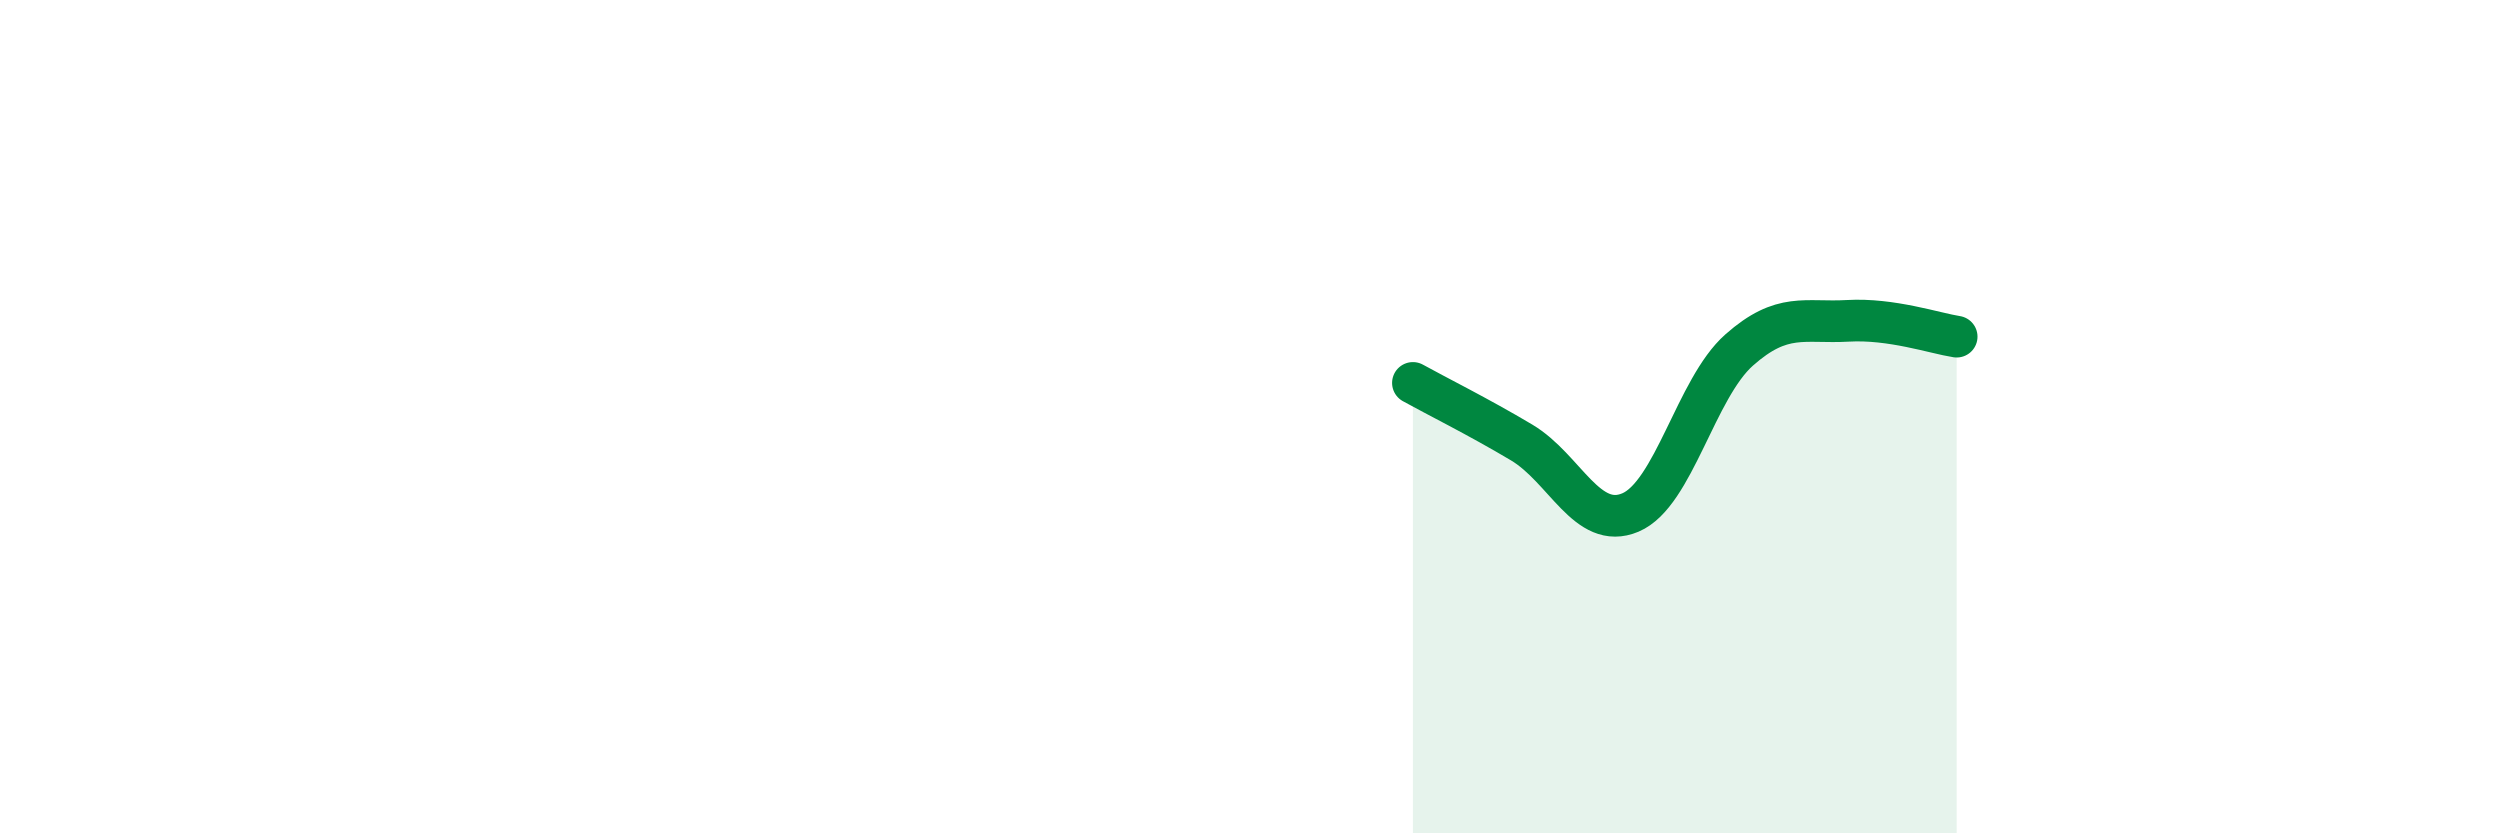 
    <svg width="60" height="20" viewBox="0 0 60 20" xmlns="http://www.w3.org/2000/svg">
      <path
        d="M 33.91,9.19 C 34.43,9.48 35.48,10 36.52,10.62 C 37.56,11.24 38.09,12.74 39.13,12.3 C 40.17,11.86 40.7,9.32 41.74,8.4 C 42.78,7.48 43.31,7.76 44.35,7.7 C 45.39,7.64 46.44,8 46.96,8.08L46.96 20L33.91 20Z"
        fill="#008740"
        opacity="0.1"
        stroke-linecap="round"
        stroke-linejoin="round"
      />
      <path
        d="M 33.91,9.19 C 34.43,9.48 35.48,10 36.52,10.62 C 37.56,11.24 38.09,12.74 39.13,12.3 C 40.17,11.86 40.7,9.32 41.74,8.4 C 42.78,7.48 43.31,7.76 44.35,7.7 C 45.39,7.64 46.44,8 46.96,8.08"
        stroke="#008740"
        stroke-width="1"
        fill="none"
        stroke-linecap="round"
        stroke-linejoin="round"
      />
    </svg>
  